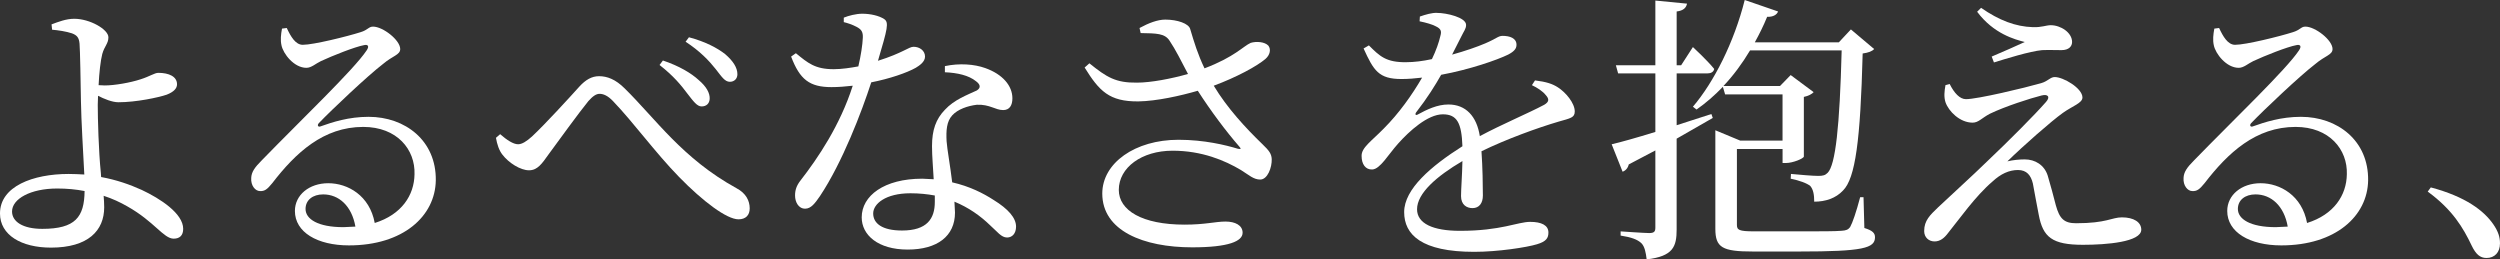 <svg enable-background="new 0 0 178.541 18.524" height="18.524" viewBox="0 0 178.541 18.524" width="178.541" xmlns="http://www.w3.org/2000/svg"><rect x="0" y="0" width="178.541" height="18.524" fill="#333333" stroke="none"/><g fill="#fff"><path d="m3.681 1.741c.48-.18 1.041-.4 1.621-.4 1.12 0 2.44.76 2.44 1.32 0 .46-.28.62-.44 1.2-.12.46-.22 1.36-.26 2.221l.44.02c.7 0 1.841-.2 2.561-.44.64-.2 1-.46 1.26-.46.76 0 1.34.26 1.34.82 0 .28-.22.54-.74.74-.581.2-2.181.54-3.441.54-.46 0-1.021-.24-1.46-.46l-.02.64c0 .94.06 3.32.22 4.861l.02.3c1.1.2 2.061.54 2.9.92 1.32.62 2.961 1.681 2.961 2.781 0 .48-.26.7-.68.7-.72 0-1.38-1.22-3.301-2.301-.52-.3-1.08-.56-1.7-.76.02.26.04.52.04.82 0 1.661-1.14 2.881-3.801 2.881-2.12 0-3.641-.9-3.641-2.44 0-1.94 2.36-2.821 4.901-2.821.38 0 .76.02 1.121.04-.08-1.541-.22-3.901-.24-5.221-.02-1.24-.06-3.701-.1-4.121-.04-.44-.18-.6-.54-.74-.42-.14-.98-.22-1.42-.26zm.4 11.722c-1.9 0-3.221.74-3.221 1.641 0 .72.76 1.24 2.16 1.24 2.361 0 3.001-.84 3.021-2.701-.62-.12-1.26-.18-1.96-.18z"/><path d="m25.742 2.301c.54-.16.58-.4.9-.4.7 0 1.94.96 1.94 1.601 0 .42-.54.48-1.22 1.06-1.1.84-3.701 3.301-4.581 4.221-.16.16-.06.32.12.24.84-.3 2-.68 3.421-.68 2.621 0 4.841 1.701 4.801 4.541-.04 2.541-2.32 4.641-6.201 4.641-2.261 0-3.861-.94-3.861-2.46 0-1.14 1.02-1.98 2.38-1.98 1.4 0 2.961.88 3.321 2.84 1.92-.6 2.821-1.98 2.841-3.48.06-1.76-1.24-3.381-3.661-3.381-2.84 0-4.821 1.84-6.501 4.021-.36.44-.541.58-.88.56-.32 0-.66-.38-.62-.94.02-.42.24-.74.76-1.261 2.8-2.88 6.581-6.481 7.481-7.841.22-.32.08-.44-.18-.38-.66.12-2.26.76-3.081 1.141-.38.18-.68.48-1.04.48-.88 0-1.661-1-1.781-1.621-.08-.36-.04-.76.04-1.18l.34-.043c.28.6.62 1.2 1.14 1.2.761.001 3.181-.599 4.122-.899zm-2.661 11.582c-.74 0-1.26.4-1.26 1.04 0 .72.88 1.3 2.701 1.3l.86-.04c-.26-1.48-1.181-2.3-2.301-2.3z"/><path d="m35.719 9.582c.48.42.94.72 1.28.72.28 0 .6-.2 1-.56.94-.88 2.661-2.761 3.38-3.561.44-.48.88-.74 1.4-.74.58 0 1.18.22 1.84.88 2.201 2.161 4.121 5.001 7.982 7.122.68.36.94.9.94 1.44 0 .48-.28.78-.8.78-.84 0-2.541-1.28-4.241-3.021s-3.261-3.901-4.721-5.421c-.38-.4-.7-.52-.96-.52-.24 0-.48.16-.8.52-.7.86-2.12 2.821-2.84 3.801-.48.68-.8 1.14-1.4 1.14-.62 0-1.46-.54-1.9-1.12-.24-.3-.38-.74-.46-1.2zm11.383-4.941.24-.32c1.14.38 2.021.9 2.561 1.4.54.46.8.92.78 1.34-.02.34-.24.54-.58.54-.32 0-.58-.36-1-.9-.461-.619-1.001-1.28-2.001-2.06zm1.86-1.66.24-.32c1.2.32 2.041.78 2.581 1.2.56.48.88.96.88 1.44 0 .32-.22.54-.54.54-.36 0-.58-.36-1.021-.92-.459-.58-1.12-1.28-2.14-1.94z"/><path d="m60.26 1.26c.34-.14.88-.28 1.32-.28.58 0 1.2.14 1.561.38.36.24.24.68-.44 2.981 1.781-.561 2.201-1 2.541-1 .44 0 .82.28.82.7 0 .38-.4.64-.66.8-.64.36-1.86.78-3.181 1.04-.68 2.101-2.061 5.721-3.661 8.122-.36.521-.64.9-1.06.9-.48 0-.72-.48-.72-.94 0-.38.1-.7.38-1.061 1.26-1.619 2.84-3.96 3.74-6.78-.52.06-1.04.1-1.52.1-1.561 0-2.261-.541-2.881-2.181l.34-.24c.86.7 1.36 1.141 2.7 1.141.58 0 1.22-.1 1.761-.2.18-.76.3-1.541.32-2.041.02-.42-.1-.6-.44-.78-.3-.16-.66-.28-.92-.34zm7.222 3.461c1.04-.22 2.101-.14 2.88.14 1.24.44 1.94 1.26 1.94 2.16 0 .5-.2.84-.66.84-.56 0-.96-.42-1.88-.38-.66.08-1.36.32-1.76.76s-.44 1.081-.4 1.841c.04.58.26 1.76.4 2.94 1.24.28 2.221.78 2.961 1.26 1.04.64 1.6 1.28 1.6 1.9 0 .5-.28.78-.64.78-.42 0-.7-.42-1.22-.88-.68-.66-1.521-1.26-2.541-1.68l.04.78c0 1.68-1.26 2.641-3.381 2.641s-3.281-1.041-3.281-2.301c0-1.54 1.601-2.761 4.321-2.761l.82.04c-.04-.82-.12-1.64-.12-2.36 0-1.16.28-1.94.92-2.601.66-.72 1.6-1.06 2.28-1.38.32-.2.24-.44-.06-.66-.52-.42-1.32-.6-2.22-.64v-.439zm-2.461 9.082c-1.78 0-2.661.76-2.661 1.44 0 .7.62 1.22 2.061 1.22 1.8 0 2.34-.86 2.34-2.041v-.46c-.539-.099-1.119-.159-1.74-.159z"/><path d="m88.402 10.623c.22.04.26.02.1-.16-.94-1.08-2.021-2.521-2.96-3.981-1.24.36-2.94.74-4.241.76-2.081.02-2.801-.74-3.841-2.42l.34-.3c1.24 1 1.88 1.4 3.401 1.38.98 0 2.46-.28 3.641-.62-.46-.88-.9-1.76-1.32-2.38-.34-.52-.92-.52-2.061-.54l-.081-.362c.66-.36 1.3-.6 1.841-.6.86 0 1.68.28 1.78.68.28.94.54 1.8 1.02 2.801 2.161-.82 2.761-1.581 3.301-1.82.4-.12 1-.08 1.26.2.2.26.12.66-.2.94-.6.52-2.08 1.32-3.701 1.92.96 1.6 2.281 3.021 3.481 4.181.48.46.64.68.66 1.061.02.6-.3 1.46-.82 1.46-.48 0-.8-.32-1.38-.68-1.14-.68-2.78-1.38-4.881-1.38-2.201 0-3.841 1.2-3.841 2.8 0 1.46 1.66 2.48 4.701 2.48 1.48 0 2.201-.22 2.921-.22.68 0 1.22.26 1.22.8 0 .6-.98 1.041-3.601 1.041-3.481 0-6.421-1.18-6.421-3.841 0-2.181 2.34-3.841 5.441-3.841 1.84 0 3.381.38 4.241.641z"/><path d="m112.463 7.962c0 .44-.3.48-1.14.72-1.5.44-3.761 1.26-5.521 2.12.08 1.141.1 2.481.1 3.161 0 .54-.26.9-.74.9-.42 0-.82-.24-.82-.86 0-.5.08-1.48.1-2.5-1.84 1.081-3.241 2.301-3.241 3.441 0 1.02 1.14 1.541 3.061 1.541 2.96 0 4.121-.64 5.021-.64.8 0 1.3.24 1.3.76 0 .38-.14.64-.82.84-.72.22-2.78.54-4.481.54-3.761 0-5.001-1.22-5.001-2.84 0-1.641 1.92-3.281 4.161-4.701-.06-1.66-.38-2.28-1.4-2.28-1.08 0-2.4 1.2-3.201 2.1-.7.78-1.28 1.82-1.84 1.84-.48.02-.76-.38-.76-.96-.02-.6.7-1.06 1.58-1.96 1.081-1.08 2.021-2.4 2.741-3.641-.5.06-1 .1-1.48.1-1.62 0-1.98-.601-2.7-2.181l.38-.22c.76.76 1.22 1.22 2.661 1.2.56 0 1.2-.08 1.84-.22.3-.62.5-1.2.6-1.641.1-.34.06-.52-.32-.7-.26-.14-.68-.26-1.161-.36l.02-.34c.4-.14.88-.28 1.221-.26.68 0 2.08.32 2.08.86 0 .28-.16.44-.36.86l-.64 1.26c.94-.26 1.8-.56 2.36-.8.8-.34.94-.54 1.24-.54.52 0 1 .16 1 .64 0 .28-.18.48-.6.7-.78.38-2.721 1.061-4.781 1.44-.42.74-.96 1.62-1.8 2.701-.08.12-.02.22.12.14.66-.36 1.4-.72 2.2-.72 1.24 0 2.021.84 2.241 2.26 1.56-.84 3.48-1.64 4.601-2.24.34-.2.38-.4.1-.7-.2-.26-.6-.52-.98-.7l.22-.34c.8.1 1.24.24 1.64.5.559.36 1.199 1.12 1.199 1.72z"/><path d="m118.22 9.422v-4.181h-2.66l-.16-.58h2.82v-4.621l2.261.22c-.06.3-.26.5-.74.56v3.841h.32l.84-1.3s1 .92 1.521 1.561c-.04.22-.24.32-.48.32h-2.201v3.701l2.48-.8.1.28-2.581 1.48v6.481c0 1.22-.24 1.92-2.141 2.14-.06-.5-.14-.92-.38-1.16-.28-.26-.7-.42-1.48-.54v-.3s1.701.12 2.041.12.44-.1.44-.38v-5.521l-1.9 1c-.06.26-.22.44-.44.52l-.78-1.96c.619-.141 1.76-.461 3.12-.881zm4.281-.12 1.78.74h3.021v-3.3h-4.101l-.16-.54c-.6.62-1.22 1.16-1.88 1.62l-.26-.2c1.5-1.76 2.941-4.601 3.701-7.622l2.381.82c-.08.22-.34.4-.78.38-.26.64-.56 1.241-.88 1.821h6.001l.86-.92 1.66 1.4c-.14.16-.4.26-.82.32-.16 6.202-.52 8.902-1.4 9.782-.52.56-1.26.8-2.06.8 0-.48-.06-.86-.28-1.12-.24-.2-.8-.4-1.4-.521l.02-.34c.6.06 1.581.14 1.94.14.34 0 .5-.04.68-.22.56-.56.86-3.301 1-8.742h-6.542c-.56.94-1.2 1.8-1.9 2.541h4.041l.76-.78 1.641 1.22c-.1.12-.38.28-.7.34v4.261c-.02.14-.78.46-1.28.46h-.24v-1h-3.261v5.401c0 .38.12.48 1.26.48h3.281c1.38 0 2.5 0 2.921-.04.34-.02.48-.08.62-.26.18-.32.44-1.08.72-2.141h.24l.06 2.201c.58.18.76.36.76.66 0 .78-.84 1.02-5.421 1.02h-3.3c-2.181 0-2.681-.28-2.681-1.62v-6.301-.74z"/><path d="m140.4 7.082c.82 0 4.181-.8 5.361-1.14.5-.14.66-.44.98-.44.62 0 1.98.8 1.98 1.46 0 .4-.7.601-1.4 1.101-.84.6-2.86 2.38-3.961 3.46.4-.1.88-.14 1.24-.14.74 0 1.4.4 1.641 1.16.2.66.42 1.5.58 2.12.26.94.58 1.28 1.44 1.28 2.2 0 2.541-.42 3.281-.42.84 0 1.38.34 1.38.88 0 .88-2.48 1.08-4.161 1.08-2.201 0-2.861-.54-3.161-2.141-.14-.68-.28-1.52-.42-2.24-.14-.58-.44-.96-1.061-.96-.64 0-1.24.28-1.82.82-1.24 1.06-2.38 2.701-3.161 3.661-.28.38-.58.62-.98.62s-.74-.28-.74-.74c0-.76.42-1.141 1-1.701.82-.78 2.48-2.28 3.481-3.261 1.52-1.44 3.4-3.321 4.221-4.261.32-.36.14-.58-.32-.46-.8.2-2.601.78-3.681 1.3-.58.3-.82.64-1.24.64-.92 0-1.72-.82-1.94-1.46-.12-.38-.08-.78 0-1.22l.3-.08c.321.642.721 1.082 1.161 1.082zm1.08-6.522c1.3.9 2.46 1.34 3.701 1.38.64.02.94-.14 1.28-.14.7 0 1.52.52 1.52 1.2 0 .3-.22.58-.76.58-.48 0-.86-.02-1.38 0-.88.08-2.601.62-3.441.88l-.16-.42c.8-.34 1.76-.76 2.36-1.04-.7-.18-2.22-.58-3.4-2.161z"/><path d="m163.742 2.301c.54-.16.58-.4.9-.4.7 0 1.94.96 1.94 1.601 0 .42-.54.48-1.22 1.06-1.1.84-3.701 3.301-4.581 4.221-.16.16-.06.32.12.24.84-.3 2-.68 3.421-.68 2.621 0 4.841 1.701 4.801 4.541-.04 2.541-2.32 4.641-6.201 4.641-2.261 0-3.861-.94-3.861-2.46 0-1.14 1.02-1.98 2.38-1.98 1.4 0 2.961.88 3.321 2.84 1.92-.6 2.821-1.98 2.841-3.48.06-1.76-1.24-3.381-3.661-3.381-2.84 0-4.821 1.84-6.501 4.021-.36.44-.541.58-.88.56-.32 0-.66-.38-.62-.94.02-.42.24-.74.76-1.261 2.8-2.88 6.581-6.481 7.481-7.841.22-.32.08-.44-.18-.38-.66.12-2.26.76-3.081 1.141-.38.18-.68.48-1.04.48-.88 0-1.661-1-1.781-1.621-.08-.36-.04-.76.04-1.18l.34-.043c.28.6.62 1.2 1.14 1.2.761.001 3.181-.599 4.122-.899zm-2.661 11.582c-.74 0-1.26.4-1.26 1.04 0 .72.88 1.3 2.701 1.3l.86-.04c-.26-1.48-1.181-2.3-2.301-2.3z"/><path d="m178.08 16.043c.34.5.46.9.46 1.34 0 .64-.38 1.041-.96 1.041-.46 0-.76-.26-1.06-.88-.6-1.26-1.36-2.561-3.141-3.861l.22-.3c2.481.66 3.801 1.66 4.481 2.66z"/></g></svg>